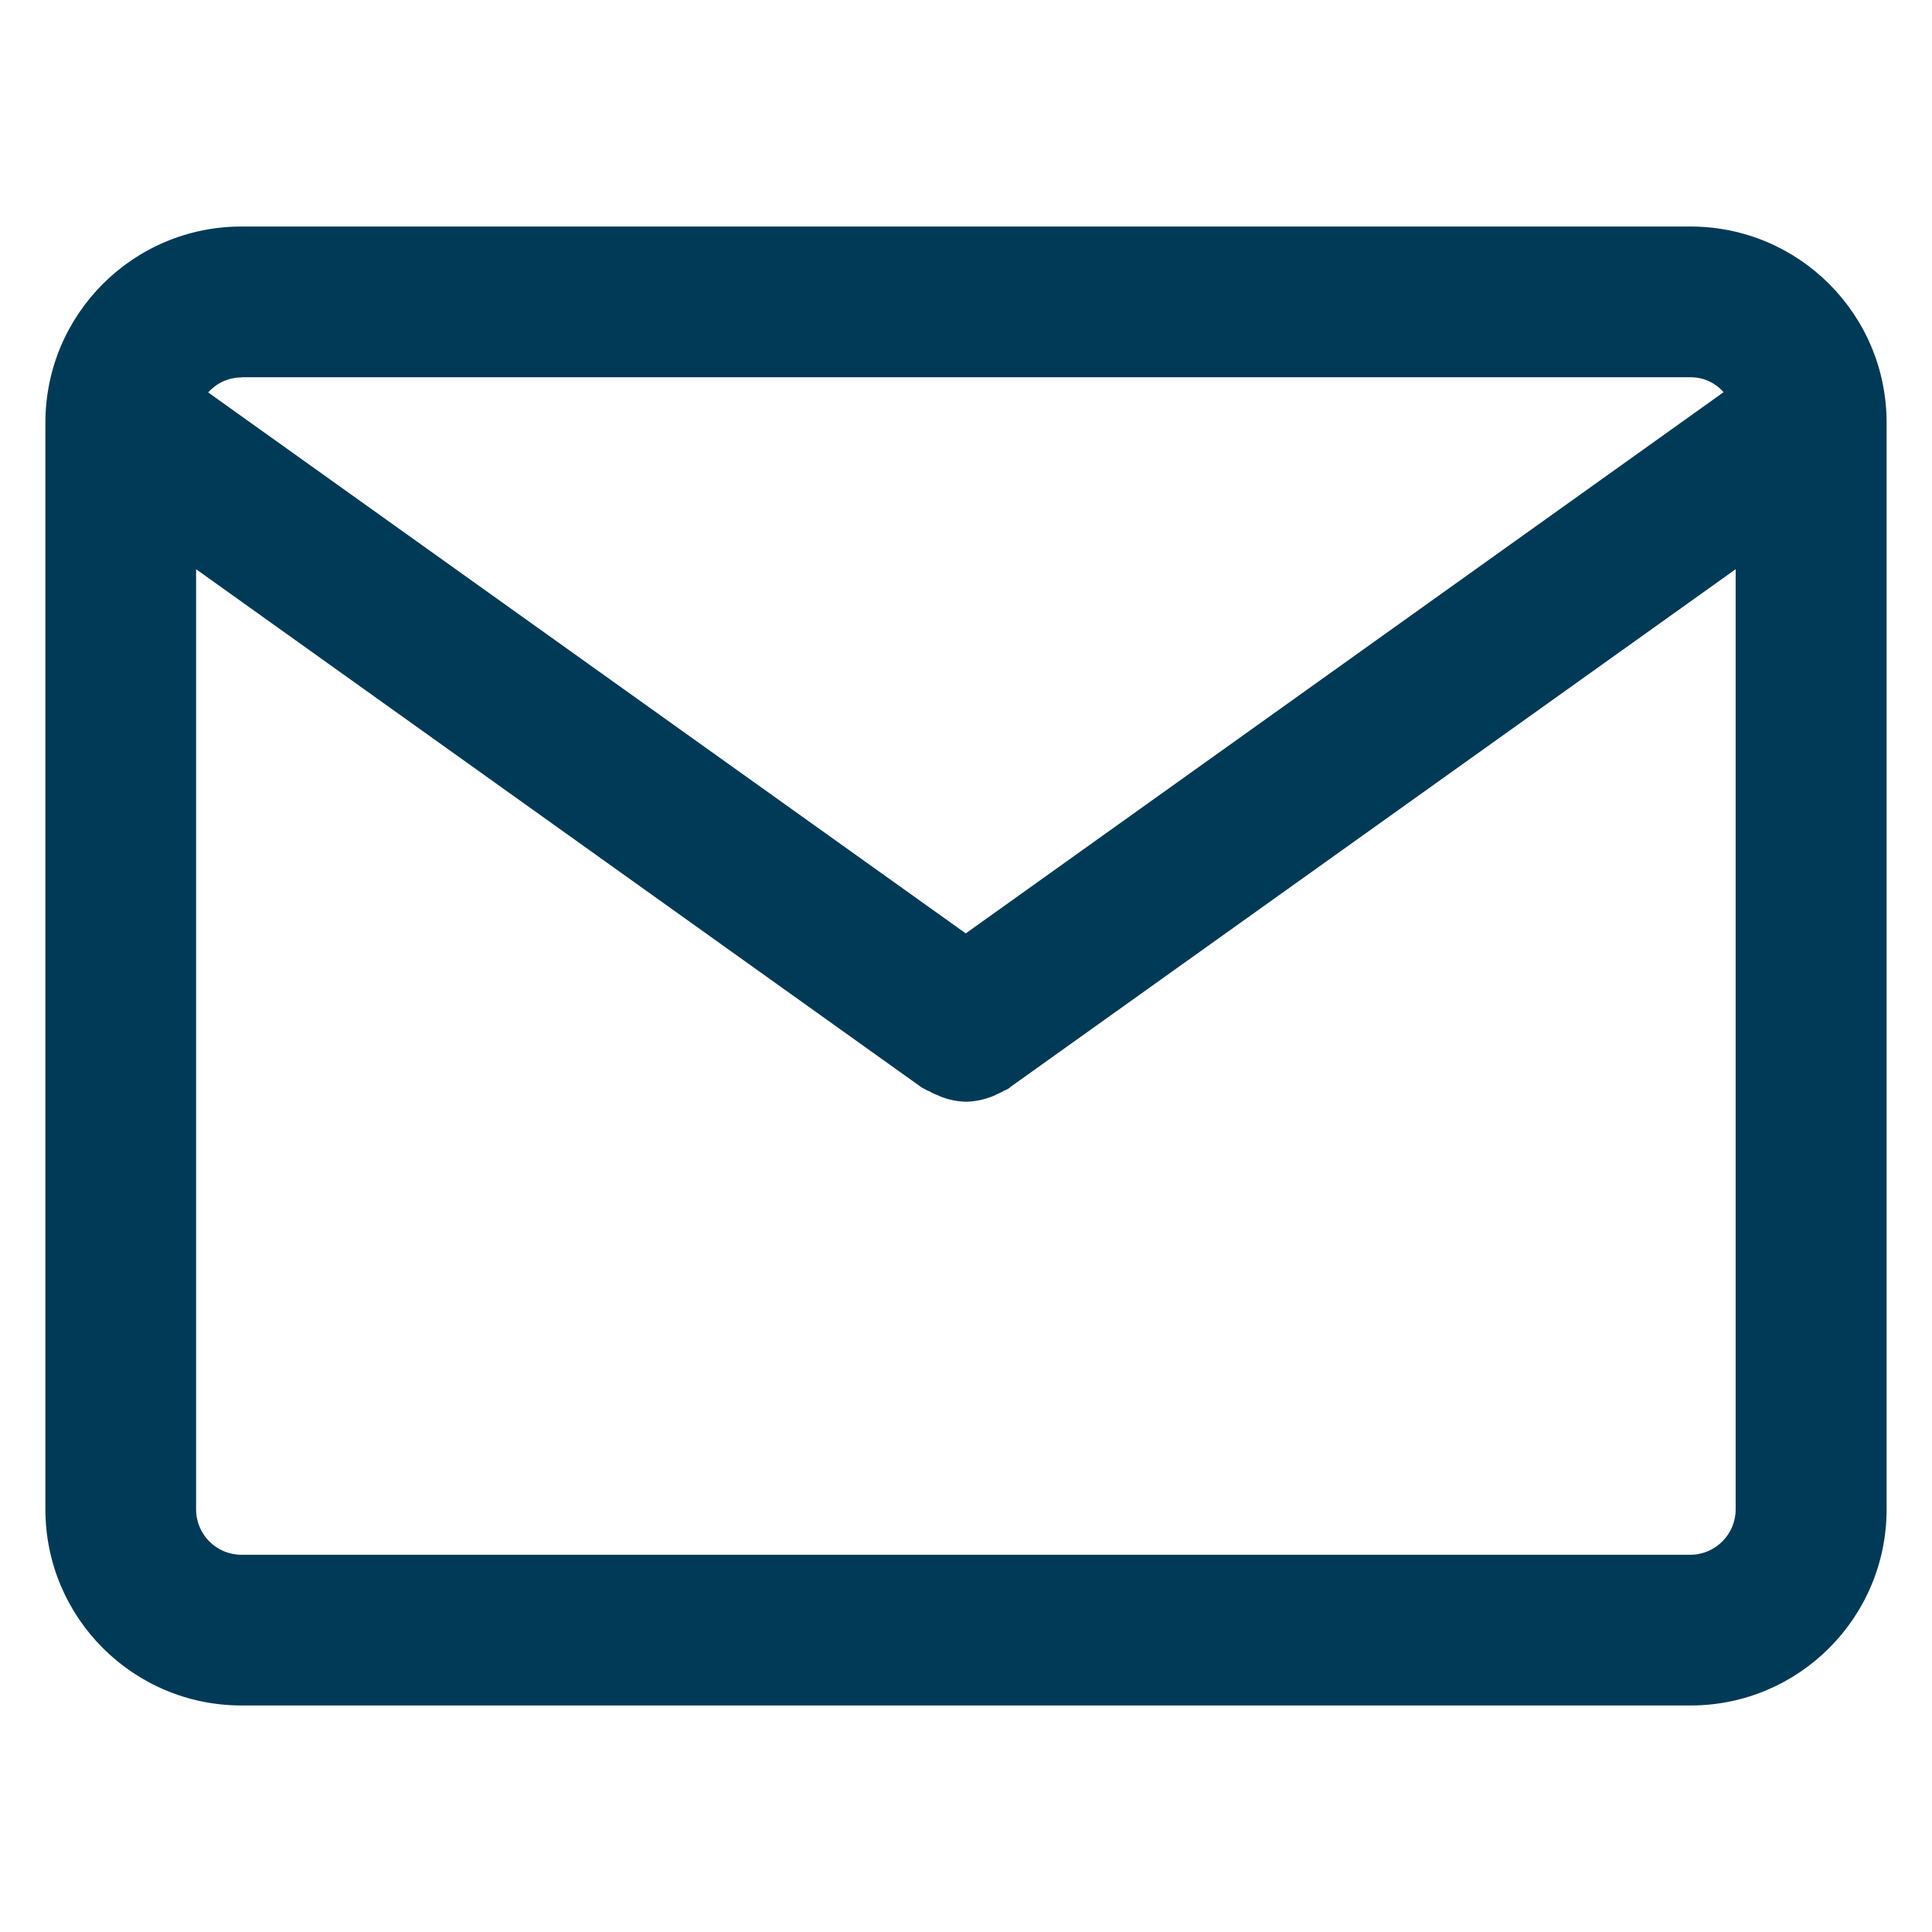 <?xml version="1.0" encoding="UTF-8"?>
<svg id="Layer_1" xmlns="http://www.w3.org/2000/svg" version="1.1" viewBox="0 0 800 800">
  <!-- Generator: Adobe Illustrator 29.1.0, SVG Export Plug-In . SVG Version: 2.1.0 Build 142)  -->
  <defs>
    <style>
      .st0 {
        fill: #013a57;
      }
    </style>
  </defs>
  <path class="st0" d="M700,93.8H100c-44.9,0-81.2,36.4-81.2,81.2v450c0,44.9,36.4,81.2,81.2,81.2h600c44.9,0,81.2-36.4,81.2-81.2V175c0-44.9-36.4-81.2-81.2-81.2h0ZM100,156.2h600c5.5,0,10.4,2.4,13.7,6.2h0s-313.8,224.1-313.8,224.1L86.2,162.5c3.4-3.8,8.3-6.2,13.7-6.2h0ZM700,643.8H100c-10.4,0-18.8-8.4-18.8-18.8V235.7l300.6,214.7c.8.4,1.7.9,2.7,1.4h.2c.8.5,1.7,1,2.7,1.4h.2c3.6,1.8,7.9,2.9,12.4,3h.1c4.5-.1,8.8-1.2,12.6-3h-.2c1.1-.4,2.1-.9,3-1.4h-.2c1.2-.4,2.1-.9,3-1.5h-.2c0,0,300.6-214.6,300.6-214.6v389.3c0,10.3-8.4,18.8-18.8,18.8h0Z"/>
</svg>